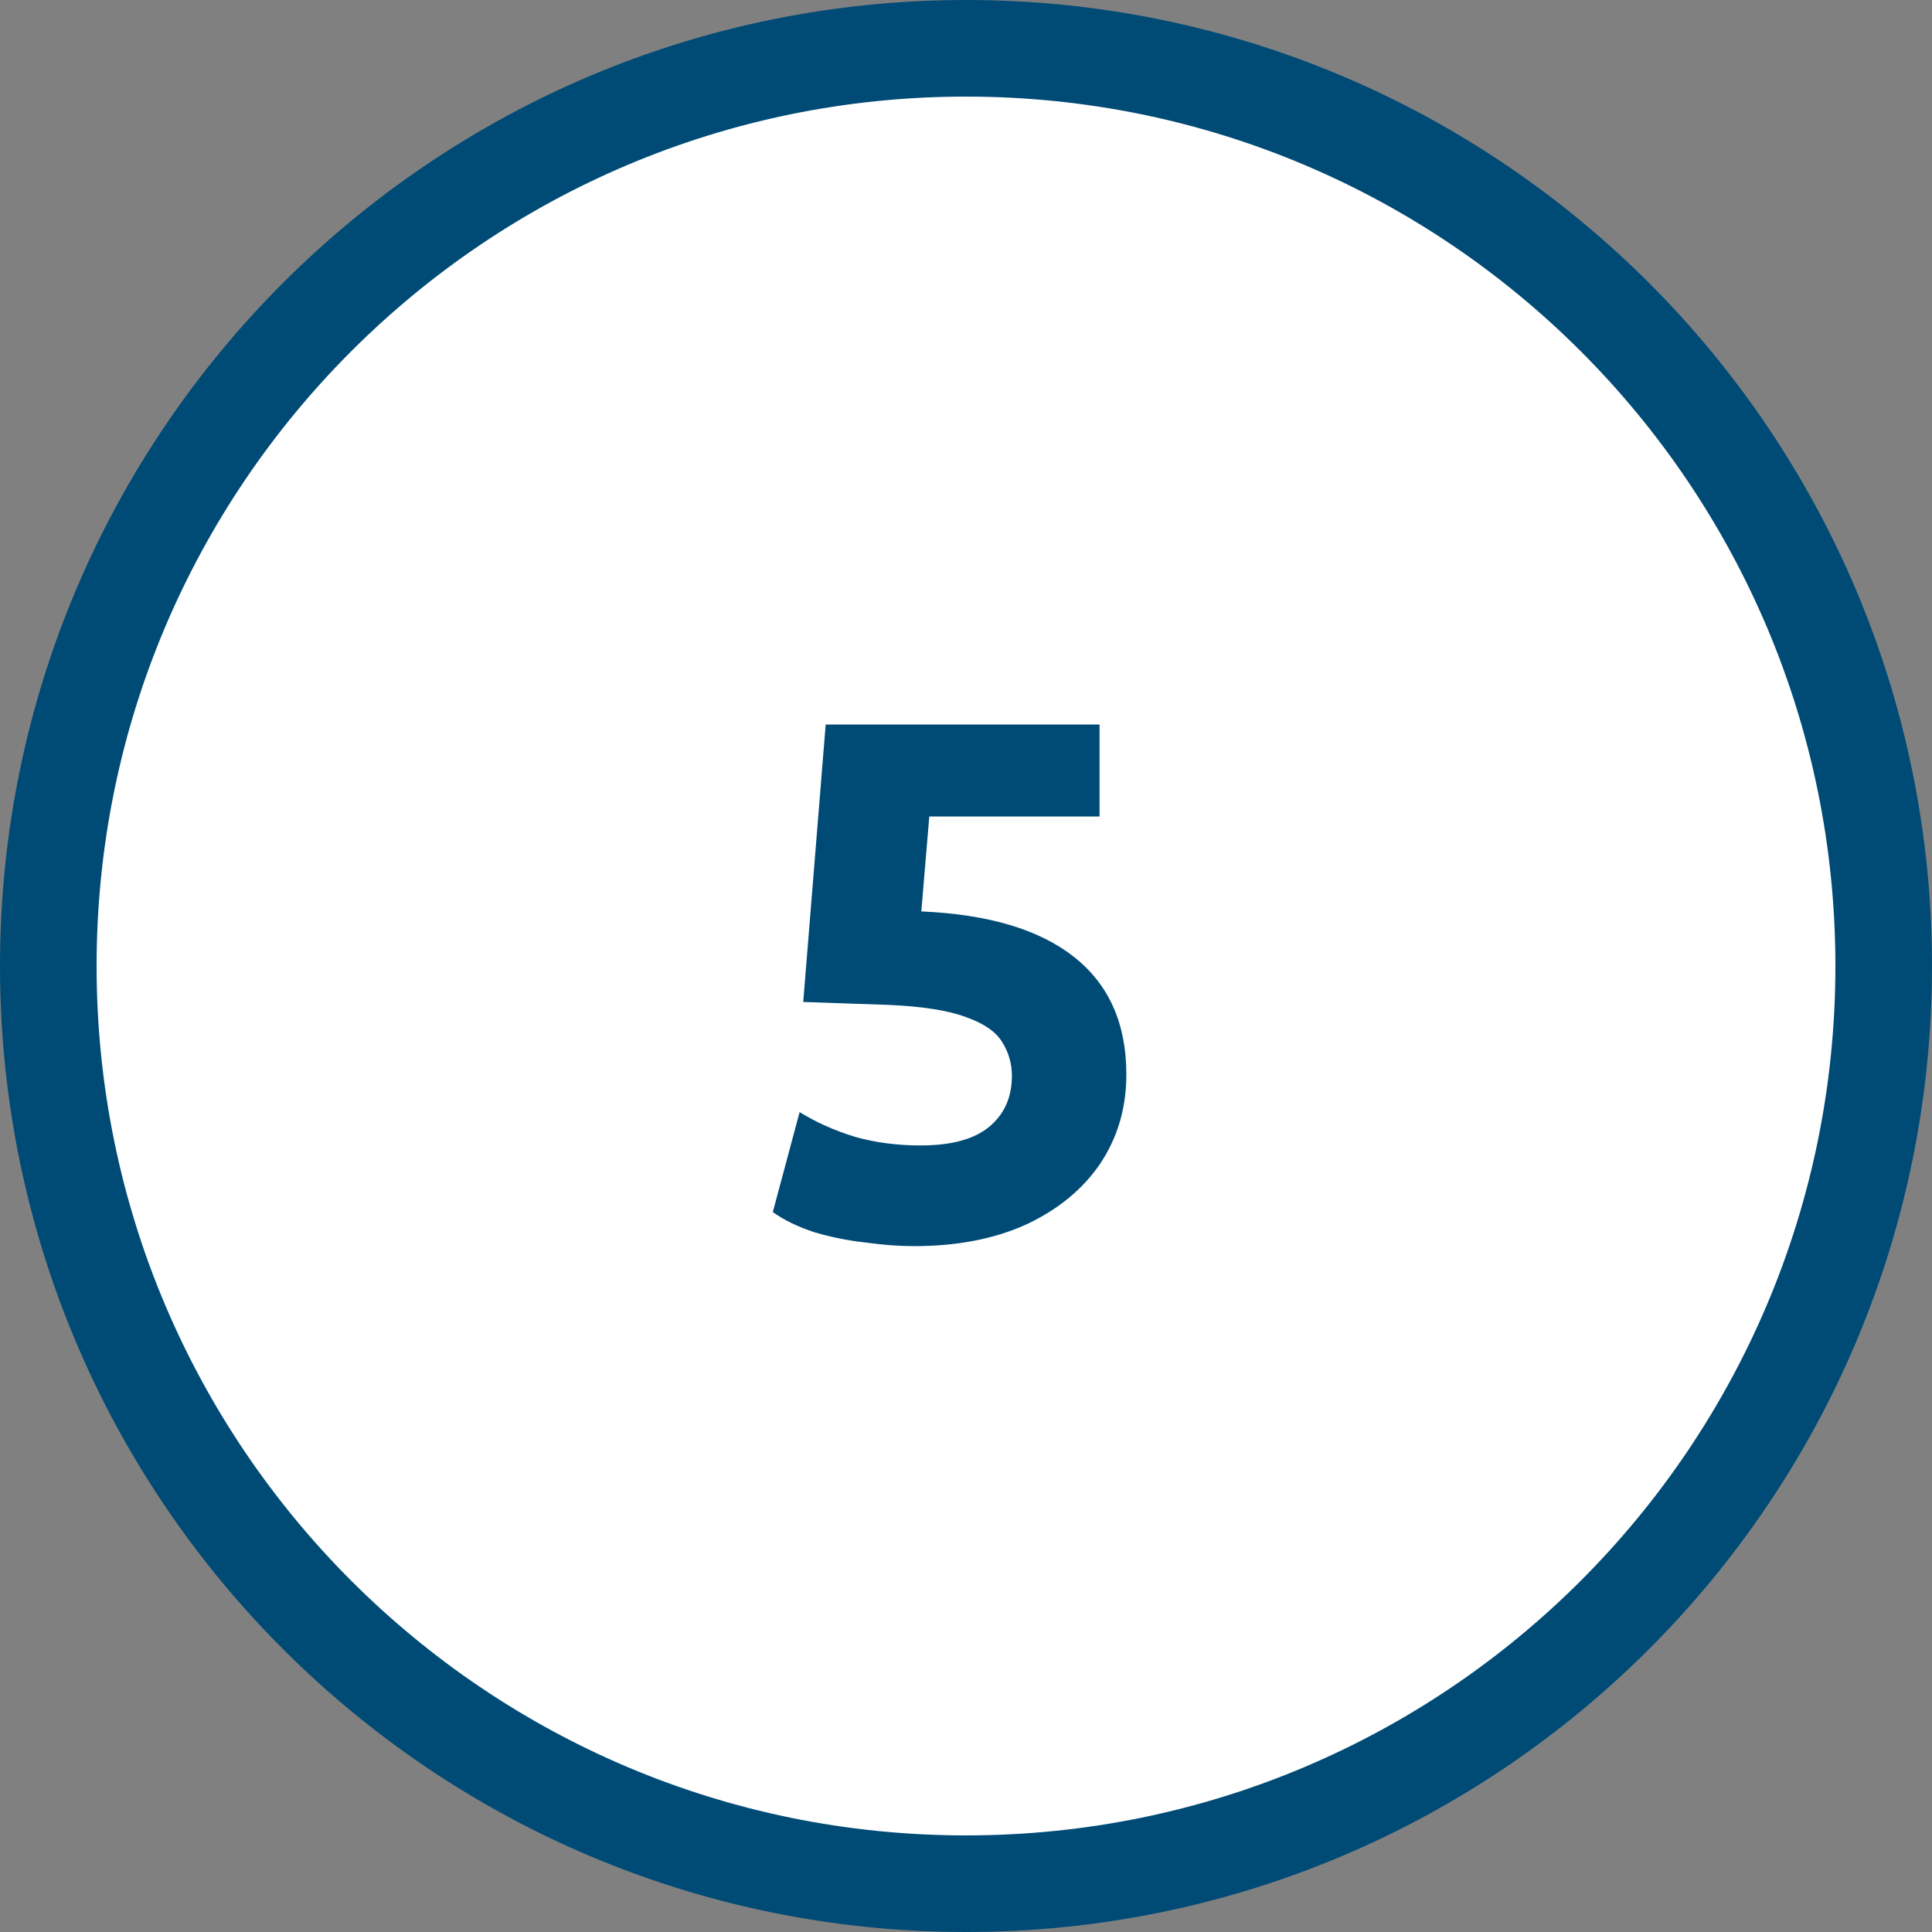 <svg width="40" height="40" viewBox="0 0 40 40" fill="none" xmlns="http://www.w3.org/2000/svg">
<rect x="0" y="0" width="40" height="40" fill="#808080" stroke="none"/>
<g clip-path="url(#clip0_1020_45)">
<path d="M20 39C30.493 39 39 30.493 39 20C39 9.507 30.493 1 20 1C9.507 1 1 9.507 1 20C1 30.493 9.507 39 20 39Z" fill="white" stroke="#004B76" stroke-width="2"/>
<path d="M18.925 25.8C18.615 25.8 18.28 25.775 17.92 25.725C17.56 25.685 17.21 25.615 16.87 25.515C16.53 25.405 16.24 25.265 16 25.095L16.555 23.025C16.895 23.235 17.275 23.405 17.695 23.535C18.115 23.655 18.57 23.715 19.06 23.715C19.7 23.715 20.175 23.585 20.485 23.325C20.795 23.065 20.95 22.715 20.95 22.275C20.95 22.025 20.885 21.795 20.755 21.585C20.625 21.365 20.375 21.19 20.005 21.06C19.635 20.92 19.095 20.835 18.385 20.805L16.63 20.745L17.095 15H22.765V16.905H19.24L19.075 18.87C20.465 18.93 21.52 19.245 22.24 19.815C22.96 20.385 23.32 21.195 23.32 22.245C23.32 22.935 23.14 23.55 22.78 24.09C22.42 24.62 21.91 25.04 21.25 25.35C20.59 25.65 19.815 25.8 18.925 25.8Z" fill="#004B76"/>
</g>
<defs>
<clipPath id="clip0_1020_45">
<rect width="40" height="40" fill="white"/>
</clipPath>
</defs>
</svg>
